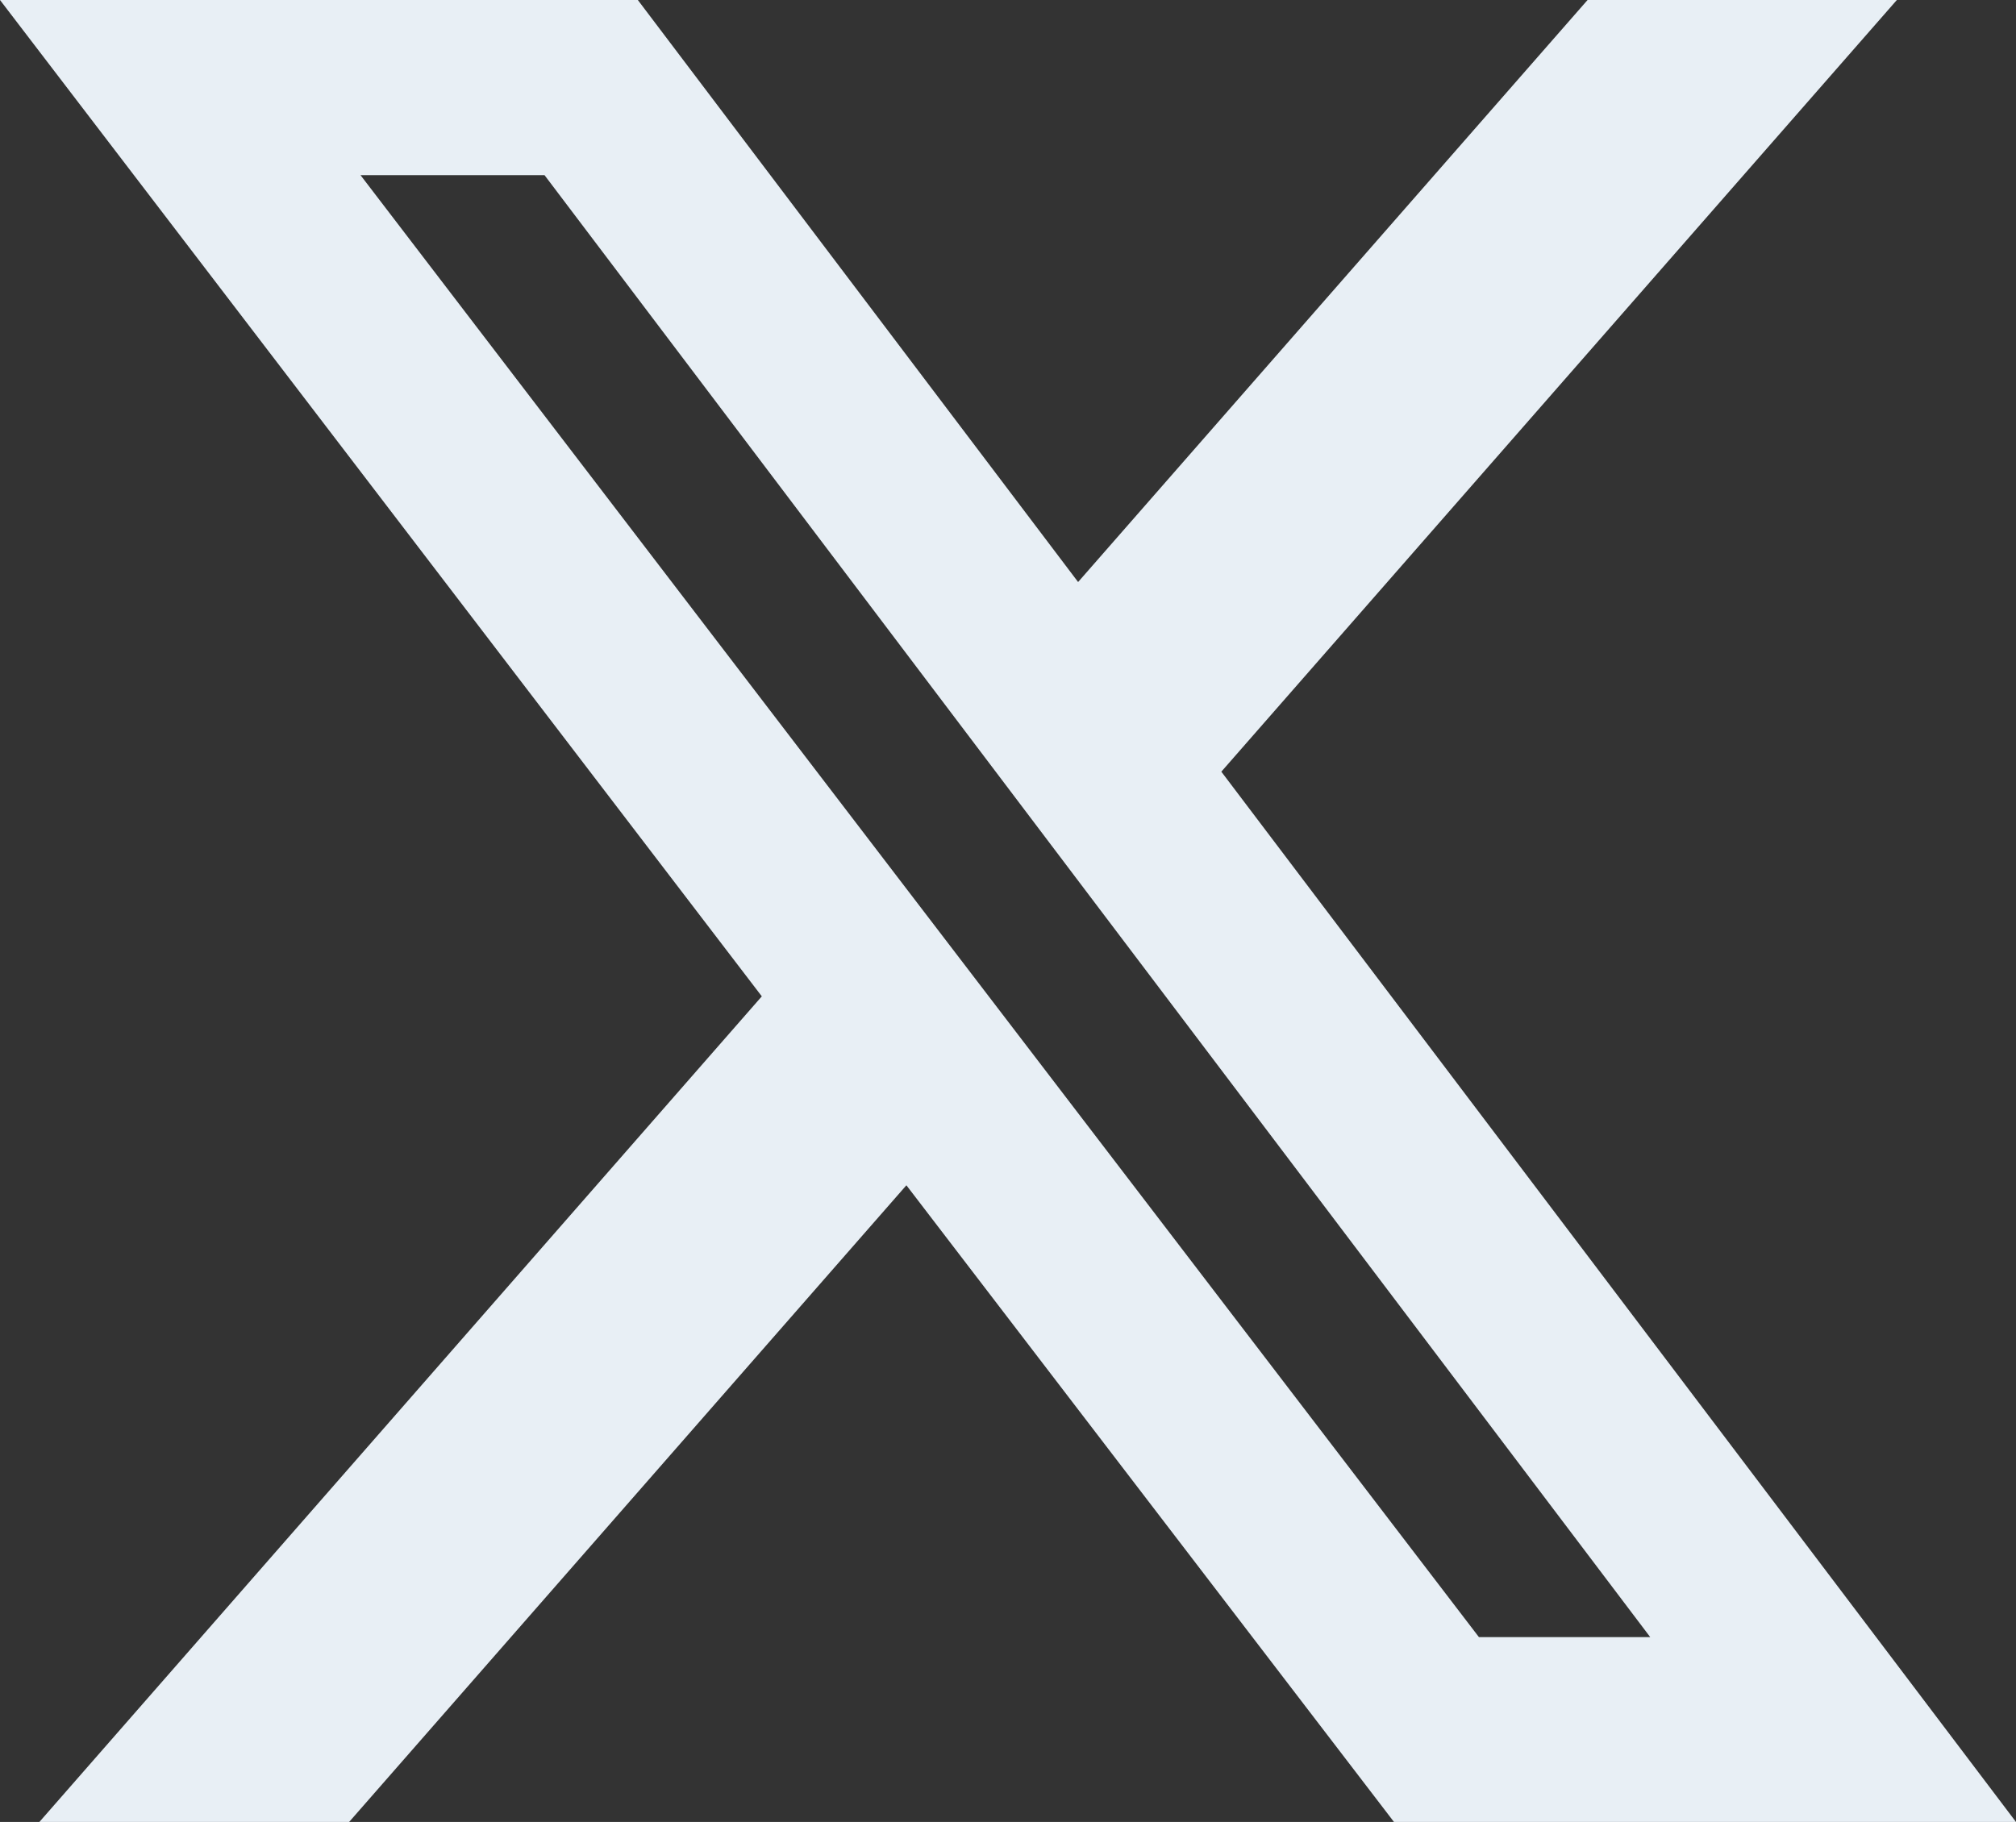 <svg xmlns="http://www.w3.org/2000/svg" width="53.501" height="48.363" viewBox="0 0 53.501 48.363">
  <rect x="0" y="0" width="53.501" height="48.363" fill="#333333" stroke="none"/>
  <path id="x-twitter" d="M68.931,48h8.208L59.212,68.484,80.3,96.363H63.793l-12.939-16.9-14.788,16.9H27.846L47.017,74.448,26.8,48H43.727L55.411,63.45ZM66.048,91.457h4.546L41.251,52.65H36.368Z" transform="translate(-26.8 -48)" fill="#e8eff5"/>
</svg>
